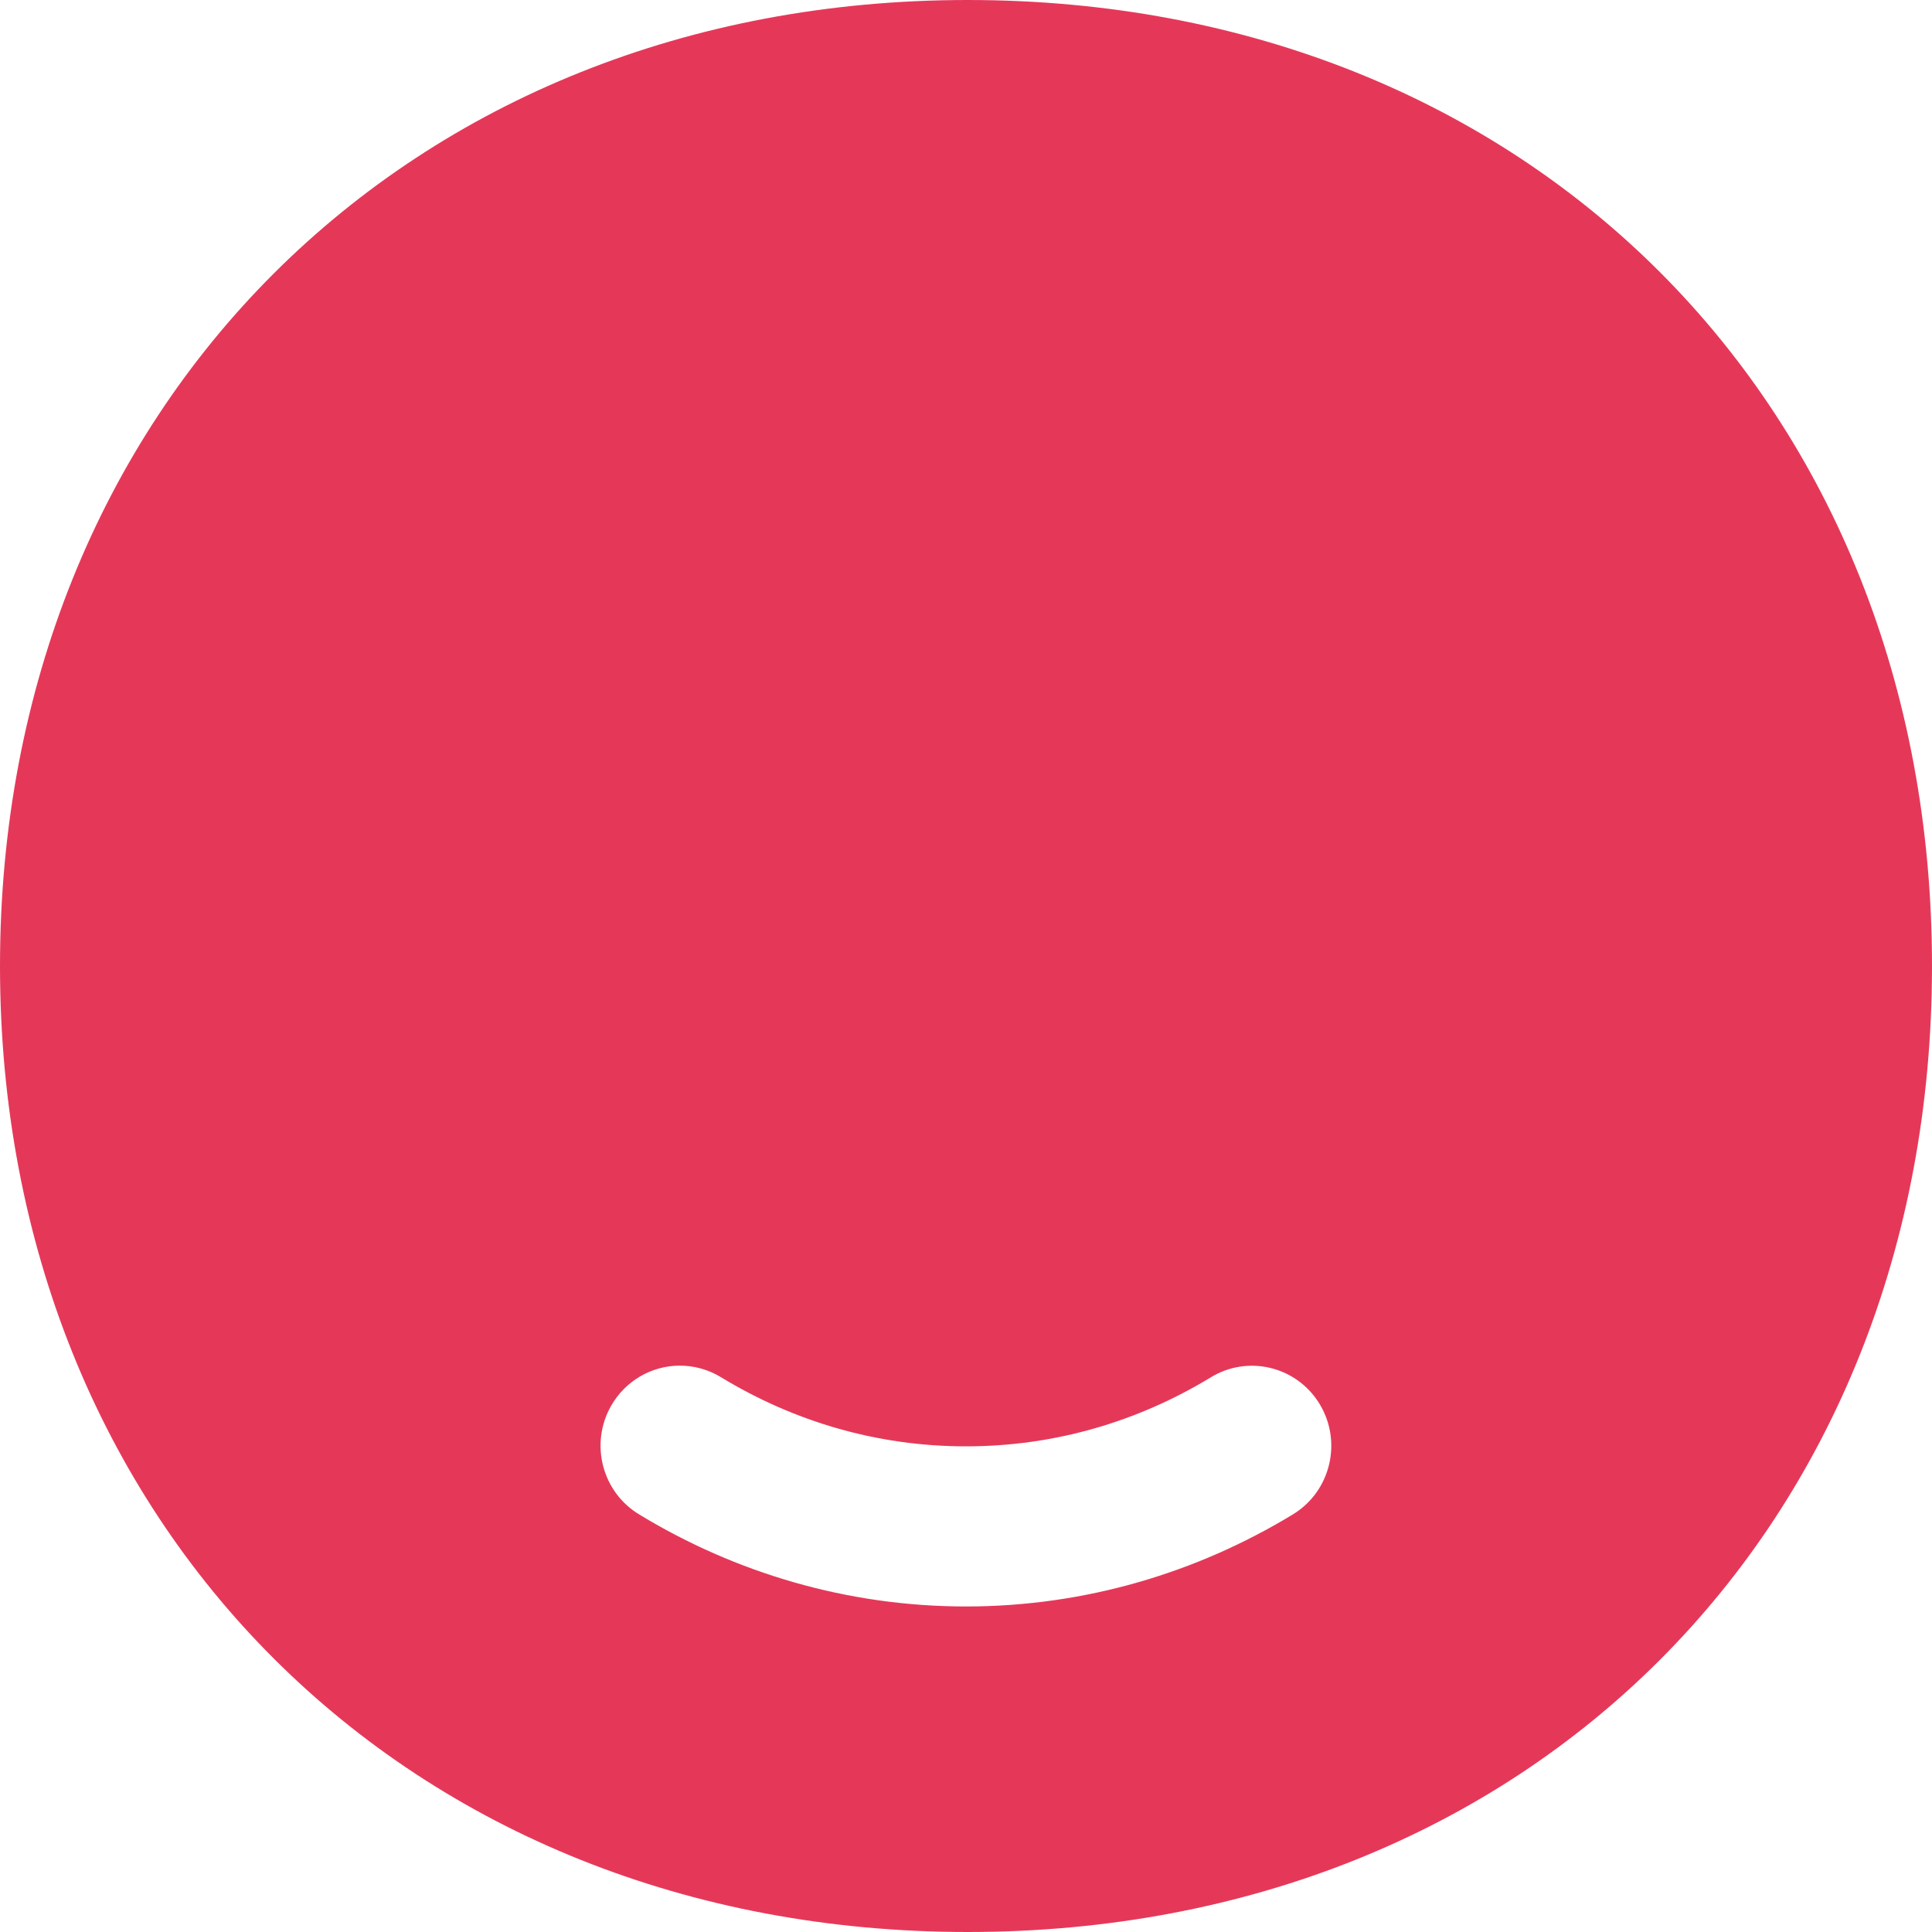 <?xml version="1.0" encoding="UTF-8"?> <svg xmlns="http://www.w3.org/2000/svg" width="75" height="75" viewBox="0 0 75 75" fill="none"><path d="M37.568 0C59.325 0 75 15.682 75 37.5C75 59.317 59.325 75 37.568 75C15.81 75 0 59.182 0 37.5C0 15.817 15.812 0 37.568 0ZM24.849 58.812C28.538 61.047 32.873 62.363 37.5 62.363C42.127 62.363 46.462 61.046 50.151 58.812C50.174 58.798 50.197 58.785 50.219 58.771C51.666 57.869 52.114 55.953 51.221 54.493C50.326 53.032 48.428 52.58 46.981 53.482C44.196 55.169 40.974 56.147 37.5 56.147C34.026 56.147 30.805 55.169 28.019 53.482C27.52 53.169 26.942 53.007 26.353 53.014C25.269 53.029 24.272 53.617 23.729 54.564C22.876 56.049 23.377 57.95 24.849 58.811V58.812Z" fill="#E53859"></path></svg> 
